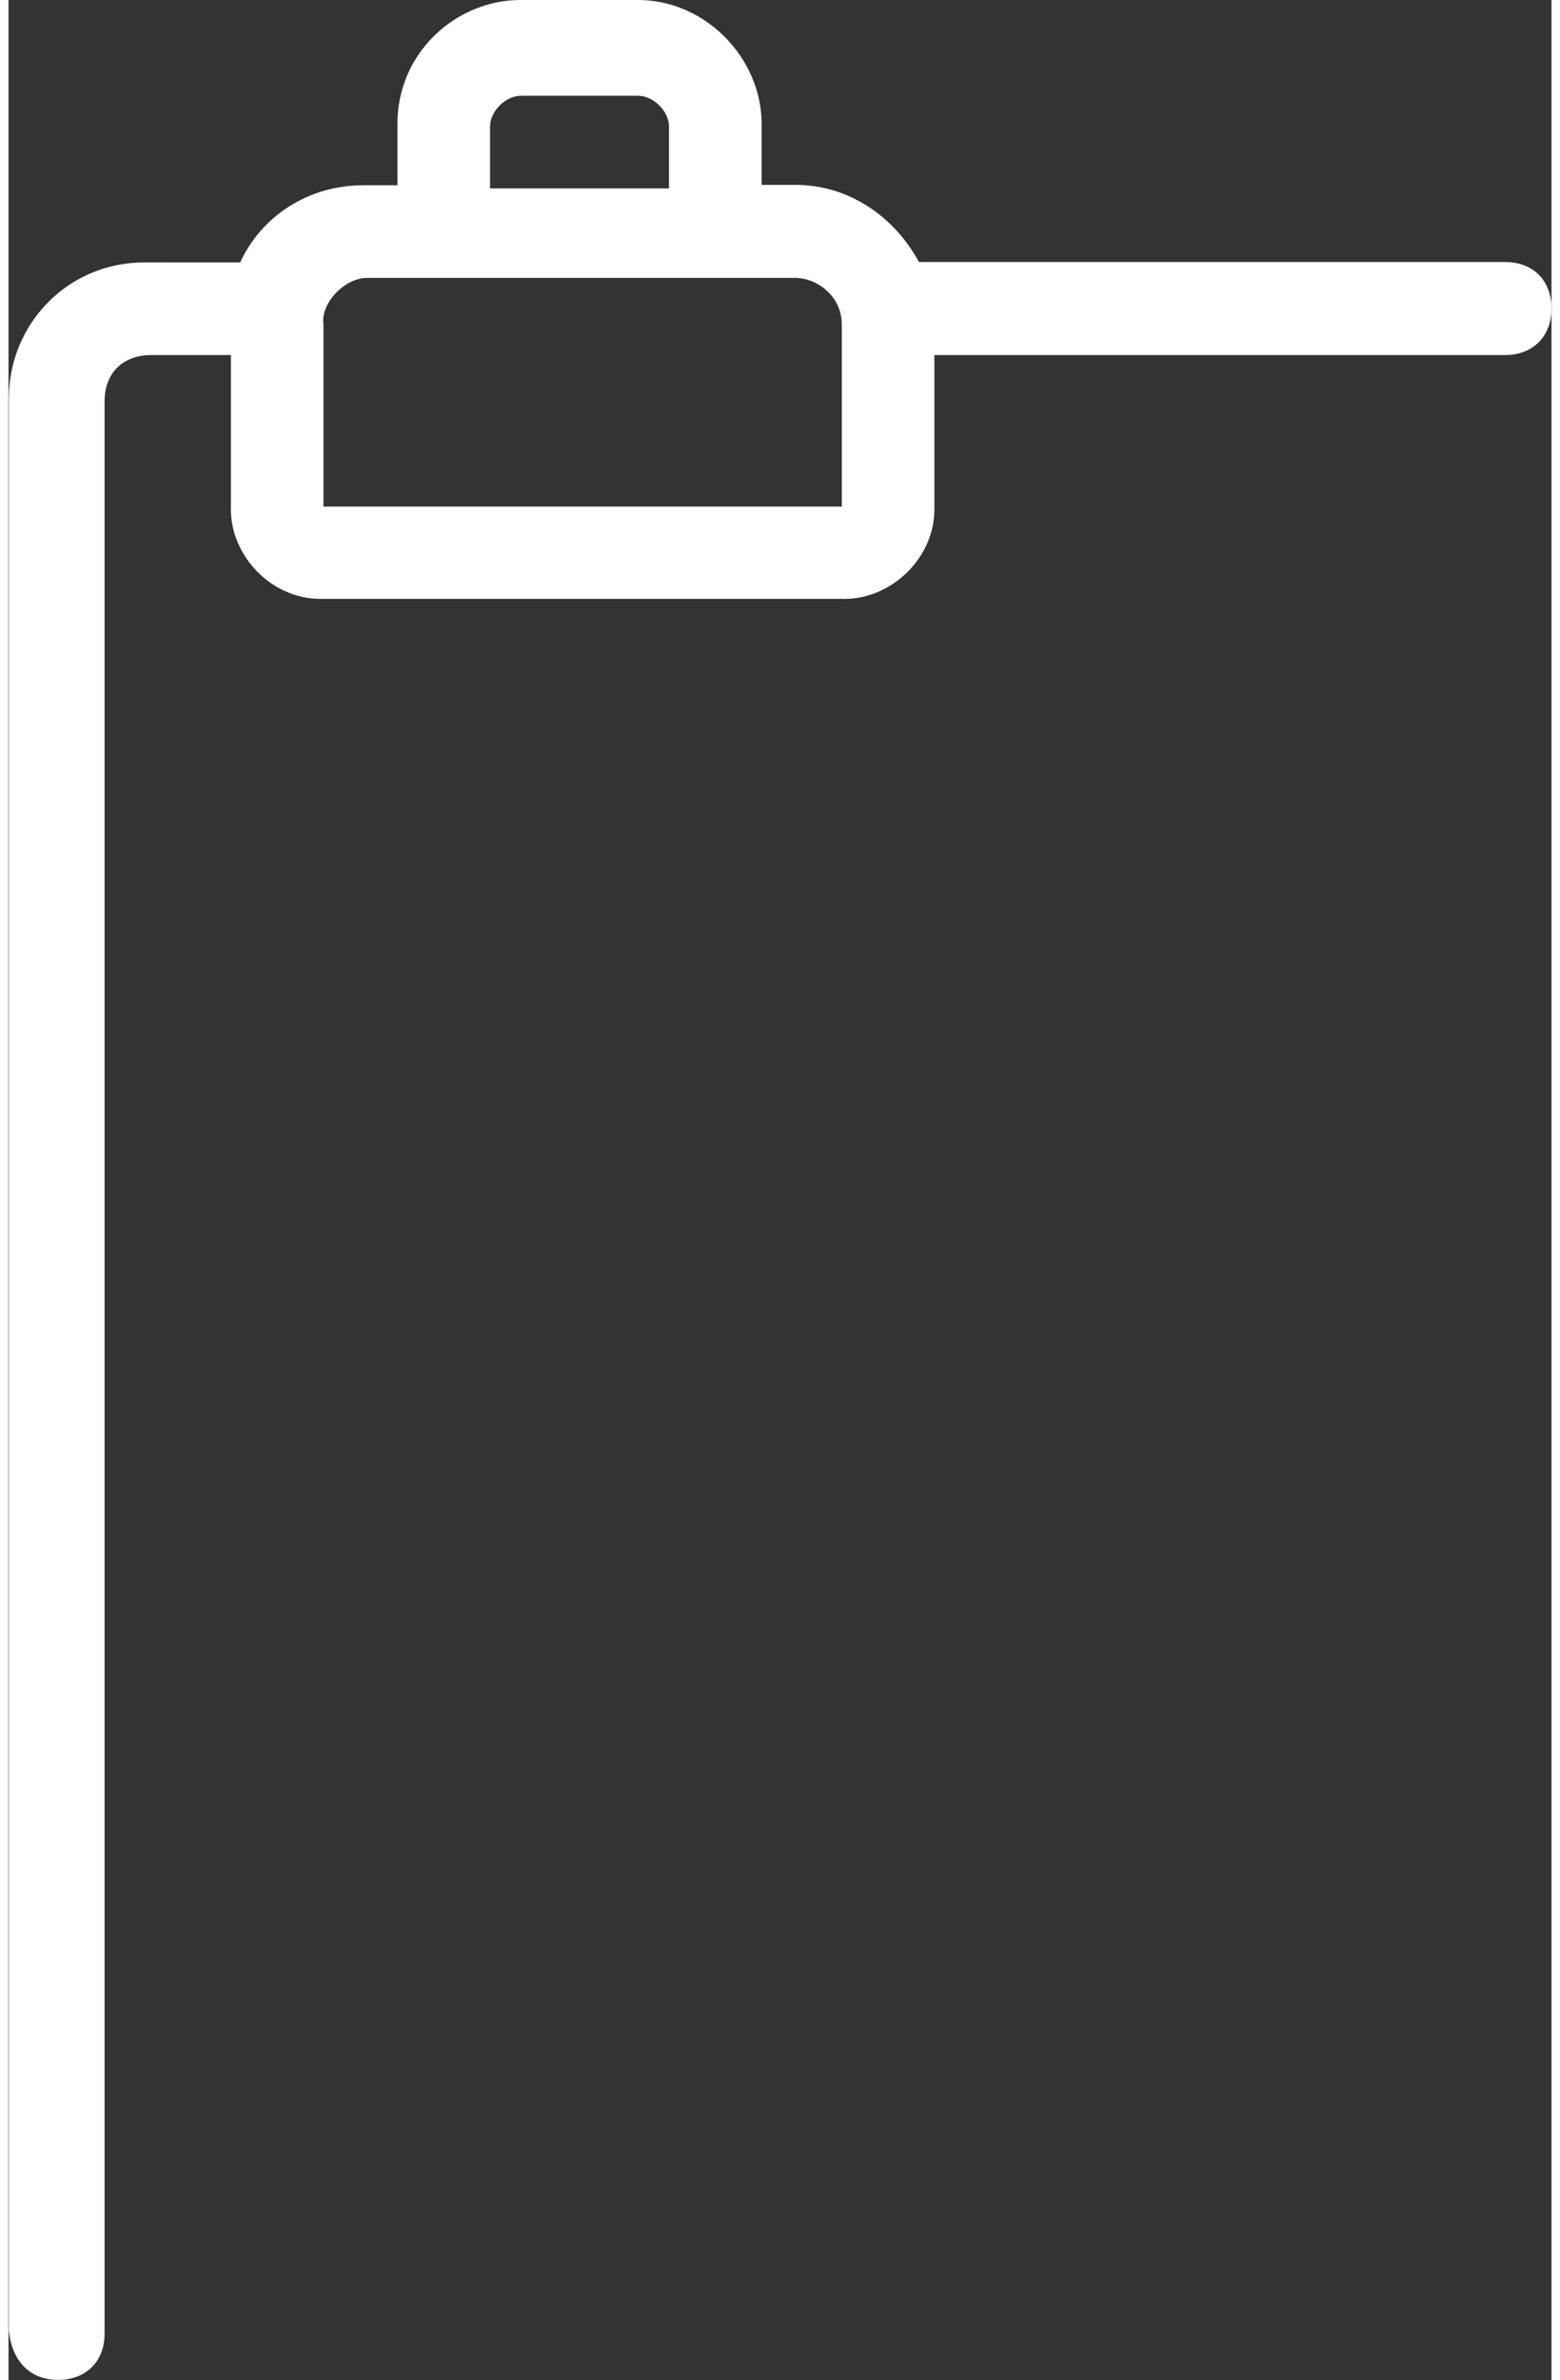 <?xml version="1.0" encoding="UTF-8"?>
<!DOCTYPE svg PUBLIC '-//W3C//DTD SVG 1.0//EN'
          'http://www.w3.org/TR/2001/REC-SVG-20010904/DTD/svg10.dtd'>
<svg height="61" stroke="#000" stroke-linecap="square" stroke-miterlimit="10" viewBox="0 0 39.83 61.41" width="40" xmlns="http://www.w3.org/2000/svg" xmlns:xlink="http://www.w3.org/1999/xlink"
><rect x="0" y="0" width="39.83" height="61.41" fill="#333333" stroke="none"/><g
  ><g fill="#fff" stroke="#fff"
    ><path d="M16.25 2.47c.39 0 .8.39.8.8V4.86H12.43V3.27c0-.4.4-.8.8-.8Zm4.06 4.7c.56 0 1.2.47 1.2 1.2v4.7H8.13V8.37c-.08-.56.56-1.2 1.12-1.2ZM13.22 0c-1.67 0-3.18 1.36-3.18 3.19V4.78H9.16c-1.43 0-2.63.8-3.18 1.99H3.51c-1.99 0-3.5 1.6-3.5 3.5V60.13c.08.8.56 1.27 1.27 1.27s1.2-.47 1.2-1.19V10.35c0-.72.47-1.19 1.2-1.19H5.74v3.98c0 1.2 1.04 2.31 2.31 2.31H21.59c1.19 0 2.31-1.04 2.31-2.31V9.16H38.63c.72 0 1.2-.48 1.2-1.2s-.47-1.2-1.2-1.2H23.5c-.64-1.19-1.83-1.99-3.18-1.99h-.88V3.19C19.44 1.52 18.01 0 16.25 0Z" stroke="none"
    /></g
  ></g
></svg
>
